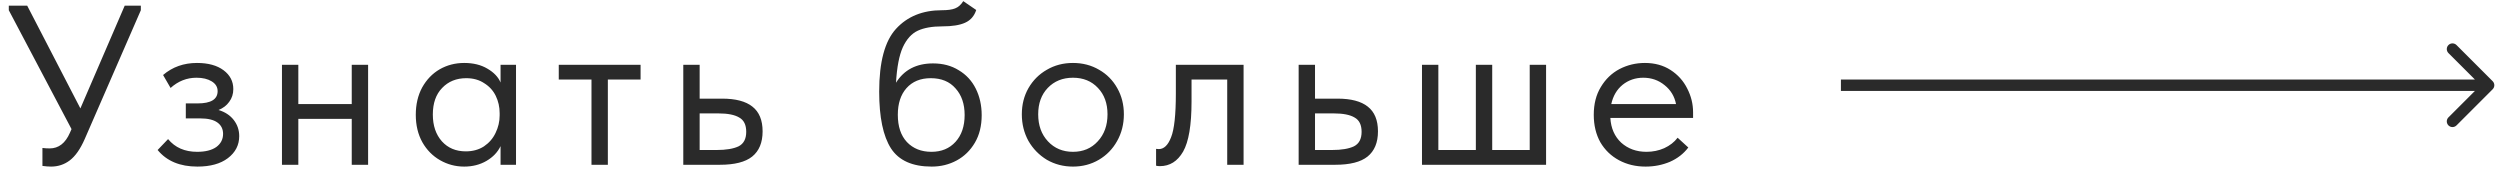 <?xml version="1.0" encoding="UTF-8"?> <svg xmlns="http://www.w3.org/2000/svg" width="220" height="15" viewBox="0 0 220 15" fill="none"> <path d="M10.974 0.5H12.394V0.9L7.454 12.24C7.067 13.12 6.627 13.747 6.134 14.12C5.654 14.48 5.107 14.66 4.494 14.66C4.267 14.66 4.014 14.64 3.734 14.6V13.02C3.92 13.047 4.134 13.06 4.374 13.06C5.16 13.06 5.754 12.6 6.154 11.68L6.294 11.36L0.774 0.9V0.5H2.394L7.074 9.54L10.974 0.5ZM21.051 11.98C21.051 12.767 20.718 13.413 20.051 13.92C19.398 14.413 18.505 14.66 17.371 14.66C15.838 14.66 14.671 14.173 13.871 13.2L14.791 12.24C15.405 12.987 16.258 13.36 17.351 13.36C18.071 13.36 18.631 13.22 19.031 12.94C19.431 12.647 19.631 12.26 19.631 11.78C19.631 11.353 19.465 11.02 19.131 10.78C18.798 10.54 18.298 10.42 17.631 10.42H16.351V9.1H17.391C18.565 9.1 19.151 8.74 19.151 8.02C19.151 7.66 18.978 7.373 18.631 7.16C18.285 6.947 17.838 6.84 17.291 6.84C16.438 6.84 15.678 7.14 15.011 7.74L14.351 6.6C15.178 5.893 16.171 5.54 17.331 5.54C18.318 5.54 19.098 5.753 19.671 6.18C20.245 6.607 20.531 7.16 20.531 7.84C20.531 8.267 20.411 8.64 20.171 8.96C19.945 9.28 19.631 9.52 19.231 9.68C19.805 9.853 20.251 10.147 20.571 10.56C20.891 10.973 21.051 11.447 21.051 11.98ZM30.953 5.7H32.393V14.5H30.953V10.46H26.253V14.5H24.813V5.7H26.253V9.16H30.953V5.7ZM44.049 5.7H45.409V14.5H44.049V12.86C43.795 13.393 43.382 13.827 42.809 14.16C42.236 14.493 41.582 14.66 40.849 14.66C40.089 14.66 39.382 14.473 38.729 14.1C38.075 13.727 37.556 13.2 37.169 12.52C36.782 11.827 36.589 11.02 36.589 10.1C36.589 9.193 36.776 8.393 37.149 7.7C37.535 7.007 38.049 6.473 38.689 6.1C39.342 5.727 40.062 5.54 40.849 5.54C41.649 5.54 42.329 5.707 42.889 6.04C43.462 6.373 43.849 6.78 44.049 7.26V5.7ZM43.969 10.16V9.96C43.969 9.413 43.855 8.907 43.629 8.44C43.402 7.973 43.062 7.6 42.609 7.32C42.169 7.027 41.642 6.88 41.029 6.88C40.162 6.88 39.456 7.167 38.909 7.74C38.362 8.3 38.089 9.08 38.089 10.08C38.089 11.053 38.355 11.84 38.889 12.44C39.422 13.027 40.122 13.32 40.989 13.32C41.602 13.32 42.136 13.173 42.589 12.88C43.042 12.573 43.382 12.18 43.609 11.7C43.849 11.207 43.969 10.693 43.969 10.16ZM53.491 14.5H52.051V7H49.171V5.7H56.371V7H53.491V14.5ZM60.129 14.5V5.7H61.569V8.68H63.548C64.735 8.68 65.622 8.913 66.209 9.38C66.808 9.847 67.109 10.573 67.109 11.56C67.109 12.547 66.802 13.287 66.189 13.78C65.588 14.26 64.642 14.5 63.349 14.5H60.129ZM63.069 13.2C63.895 13.2 64.535 13.093 64.989 12.88C65.442 12.653 65.668 12.227 65.668 11.6C65.668 10.987 65.462 10.567 65.049 10.34C64.648 10.1 64.042 9.98 63.228 9.98H61.569V13.2H63.069ZM86.388 10.14C86.388 11.073 86.188 11.88 85.788 12.56C85.388 13.24 84.854 13.76 84.188 14.12C83.521 14.48 82.788 14.66 81.988 14.66C80.294 14.66 79.101 14.127 78.408 13.06C77.714 11.98 77.368 10.313 77.368 8.06C77.368 5.46 77.861 3.62 78.848 2.54C79.848 1.447 81.194 0.9 82.888 0.9C83.394 0.9 83.781 0.847 84.048 0.74C84.328 0.633 84.568 0.42 84.768 0.1L85.908 0.88C85.734 1.413 85.408 1.787 84.928 2C84.461 2.213 83.794 2.32 82.928 2.32C82.034 2.32 81.314 2.447 80.768 2.7C80.221 2.953 79.781 3.44 79.448 4.16C79.128 4.867 78.928 5.907 78.848 7.28C79.554 6.147 80.641 5.58 82.108 5.58C82.974 5.58 83.728 5.78 84.368 6.18C85.021 6.567 85.521 7.107 85.868 7.8C86.214 8.493 86.388 9.273 86.388 10.14ZM84.888 10.12C84.888 9.147 84.621 8.367 84.088 7.78C83.568 7.18 82.841 6.88 81.908 6.88C81.001 6.88 80.288 7.173 79.768 7.76C79.261 8.333 79.008 9.113 79.008 10.1C79.008 11.127 79.274 11.927 79.808 12.5C80.354 13.073 81.074 13.36 81.968 13.36C82.848 13.36 83.554 13.067 84.088 12.48C84.621 11.893 84.888 11.107 84.888 10.12ZM89.921 10.06C89.921 9.207 90.114 8.44 90.501 7.76C90.901 7.067 91.441 6.527 92.121 6.14C92.801 5.74 93.567 5.54 94.421 5.54C95.274 5.54 96.041 5.74 96.721 6.14C97.401 6.527 97.934 7.067 98.321 7.76C98.707 8.44 98.901 9.207 98.901 10.06C98.901 10.927 98.701 11.713 98.301 12.42C97.914 13.113 97.381 13.66 96.701 14.06C96.021 14.46 95.261 14.66 94.421 14.66C93.581 14.66 92.814 14.46 92.121 14.06C91.441 13.647 90.901 13.093 90.501 12.4C90.114 11.693 89.921 10.913 89.921 10.06ZM97.461 10.06C97.461 9.1 97.181 8.327 96.621 7.74C96.061 7.14 95.328 6.84 94.421 6.84C93.514 6.84 92.774 7.14 92.201 7.74C91.641 8.327 91.361 9.1 91.361 10.06C91.361 11.033 91.647 11.827 92.221 12.44C92.794 13.053 93.528 13.36 94.421 13.36C95.314 13.36 96.041 13.053 96.601 12.44C97.174 11.827 97.461 11.033 97.461 10.06ZM101.735 14.58V13.1C101.802 13.113 101.882 13.12 101.975 13.12C102.428 13.12 102.788 12.773 103.055 12.08C103.335 11.387 103.475 10.1 103.475 8.22V5.7H109.435V14.5H107.995V7H104.855V8.94C104.855 11.007 104.608 12.473 104.115 13.34C103.622 14.193 102.942 14.62 102.075 14.62C101.928 14.62 101.815 14.607 101.735 14.58ZM114.281 14.5V5.7H115.721V8.68H117.701C118.888 8.68 119.774 8.913 120.361 9.38C120.961 9.847 121.261 10.573 121.261 11.56C121.261 12.547 120.954 13.287 120.341 13.78C119.741 14.26 118.794 14.5 117.501 14.5H114.281ZM117.221 13.2C118.048 13.2 118.688 13.093 119.141 12.88C119.594 12.653 119.821 12.227 119.821 11.6C119.821 10.987 119.614 10.567 119.201 10.34C118.801 10.1 118.194 9.98 117.381 9.98H115.721V13.2H117.221ZM131.315 13.2H134.615V5.7H136.055V14.5H125.135V5.7H126.575V13.2H129.875V5.7H131.315V13.2ZM148.991 10.38H141.711C141.764 11.287 142.084 12.013 142.671 12.56C143.271 13.093 144.011 13.36 144.891 13.36C145.451 13.36 145.971 13.253 146.451 13.04C146.944 12.813 147.337 12.507 147.631 12.12L148.571 12.98C148.157 13.527 147.617 13.947 146.951 14.24C146.284 14.52 145.571 14.66 144.811 14.66C143.944 14.66 143.164 14.473 142.471 14.1C141.777 13.727 141.231 13.2 140.831 12.52C140.444 11.827 140.251 11.02 140.251 10.1C140.251 9.153 140.457 8.34 140.871 7.66C141.284 6.967 141.831 6.44 142.511 6.08C143.204 5.72 143.951 5.54 144.751 5.54C145.617 5.54 146.371 5.747 147.011 6.16C147.651 6.573 148.137 7.113 148.471 7.78C148.817 8.447 148.991 9.147 148.991 9.88V10.38ZM141.791 9.16H147.491C147.357 8.48 147.024 7.927 146.491 7.5C145.957 7.06 145.331 6.84 144.611 6.84C143.917 6.84 143.311 7.047 142.791 7.46C142.284 7.873 141.951 8.44 141.791 9.16Z" fill="#2A2A2A"></path> <path d="M219.354 7.854C219.549 7.658 219.549 7.342 219.354 7.146L216.172 3.964C215.976 3.769 215.66 3.769 215.464 3.964C215.269 4.16 215.269 4.476 215.464 4.672L218.293 7.5L215.464 10.328C215.269 10.524 215.269 10.84 215.464 11.036C215.66 11.231 215.976 11.231 216.172 11.036L219.354 7.854ZM162 8H219V7H162V8Z" fill="#2A2A2A"></path> </svg> 